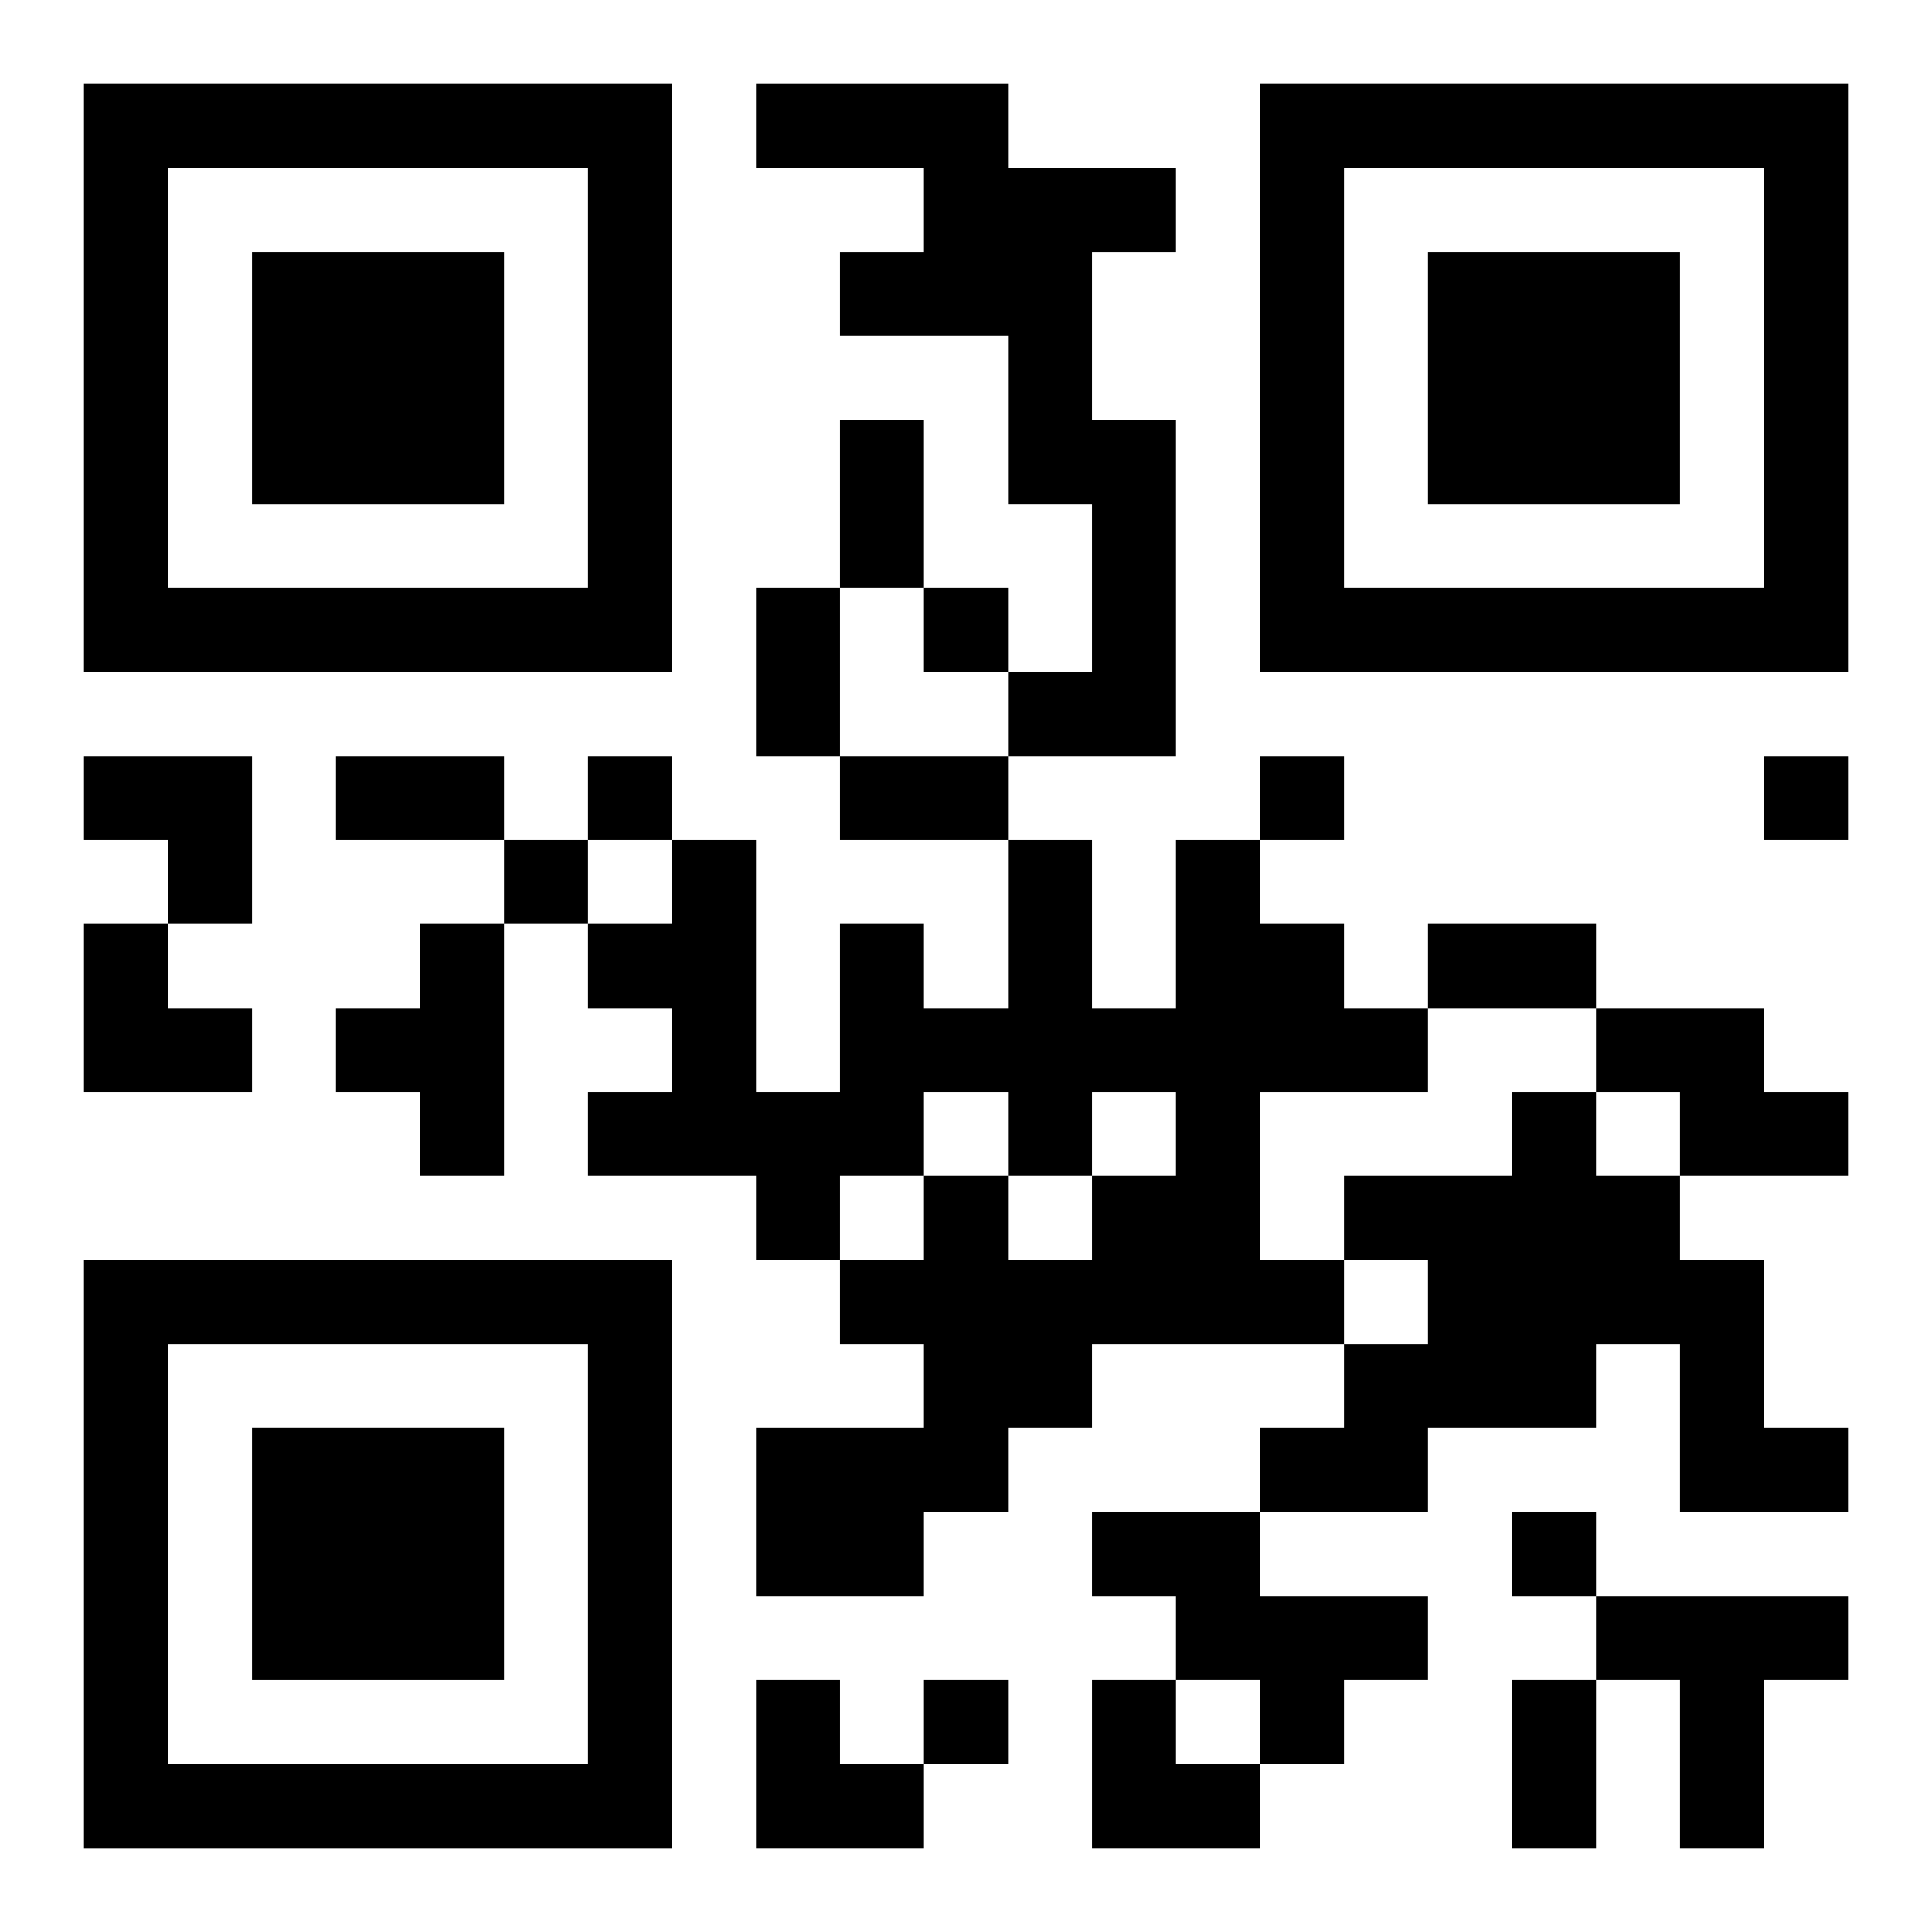 <?xml version="1.0" encoding="UTF-8"?>
<svg width="250" height="250" baseProfile="full" version="1.1" viewBox="-1 -1 23 23" xmlns="http://www.w3.org/2000/svg" xmlns:xlink="http://www.w3.org/1999/xlink"><symbol id="a"><path d="m0 7v7h7v-7h-7zm1 1h5v5h-5v-5zm1 1v3h3v-3h-3z"/></symbol><use y="-7" xlink:href="#a"/><use y="7" xlink:href="#a"/><use x="14" y="-7" xlink:href="#a"/><path d="m8 0h3v1h2v1h-1v2h1v4h-2v-1h1v-2h-1v-2h-2v-1h1v-1h-2v-1m5 9h1v1h1v1h1v1h-2v2h1v1h-3v1h-1v1h-1v1h-2v-2h2v-1h-1v-1h1v-1h1v1h1v-1h1v-1h-1v1h-1v-1h-1v1h-1v1h-1v-1h-2v-1h1v-1h-1v-1h1v-1h1v3h1v-2h1v1h1v-2h1v2h1v-2m-9 1h1v3h-1v-1h-1v-1h1v-1m14 1h2v1h1v1h-2v-1h-1v-1m-1 1h1v1h1v1h1v2h1v1h-2v-2h-1v1h-2v1h-2v-1h1v-1h1v-1h-1v-1h2v-1m-5 5h2v1h2v1h-1v1h-1v-1h-1v-1h-1v-1m6 1h3v1h-1v2h-1v-2h-1v-1m-8-12v1h1v-1h-1m-4 2v1h1v-1h-1m8 0v1h1v-1h-1m6 0v1h1v-1h-1m-15 1v1h1v-1h-1m12 8v1h1v-1h-1m-7 2v1h1v-1h-1m-1-15h1v2h-1v-2m-1 2h1v2h-1v-2m-5 2h2v1h-2v-1m6 0h2v1h-2v-1m7 2h2v1h-2v-1m1 9h1v2h-1v-2m-17-11h2v2h-1v-1h-1zm0 2h1v1h1v1h-2zm8 9h1v1h1v1h-2zm4 0h1v1h1v1h-2z"/></svg>
